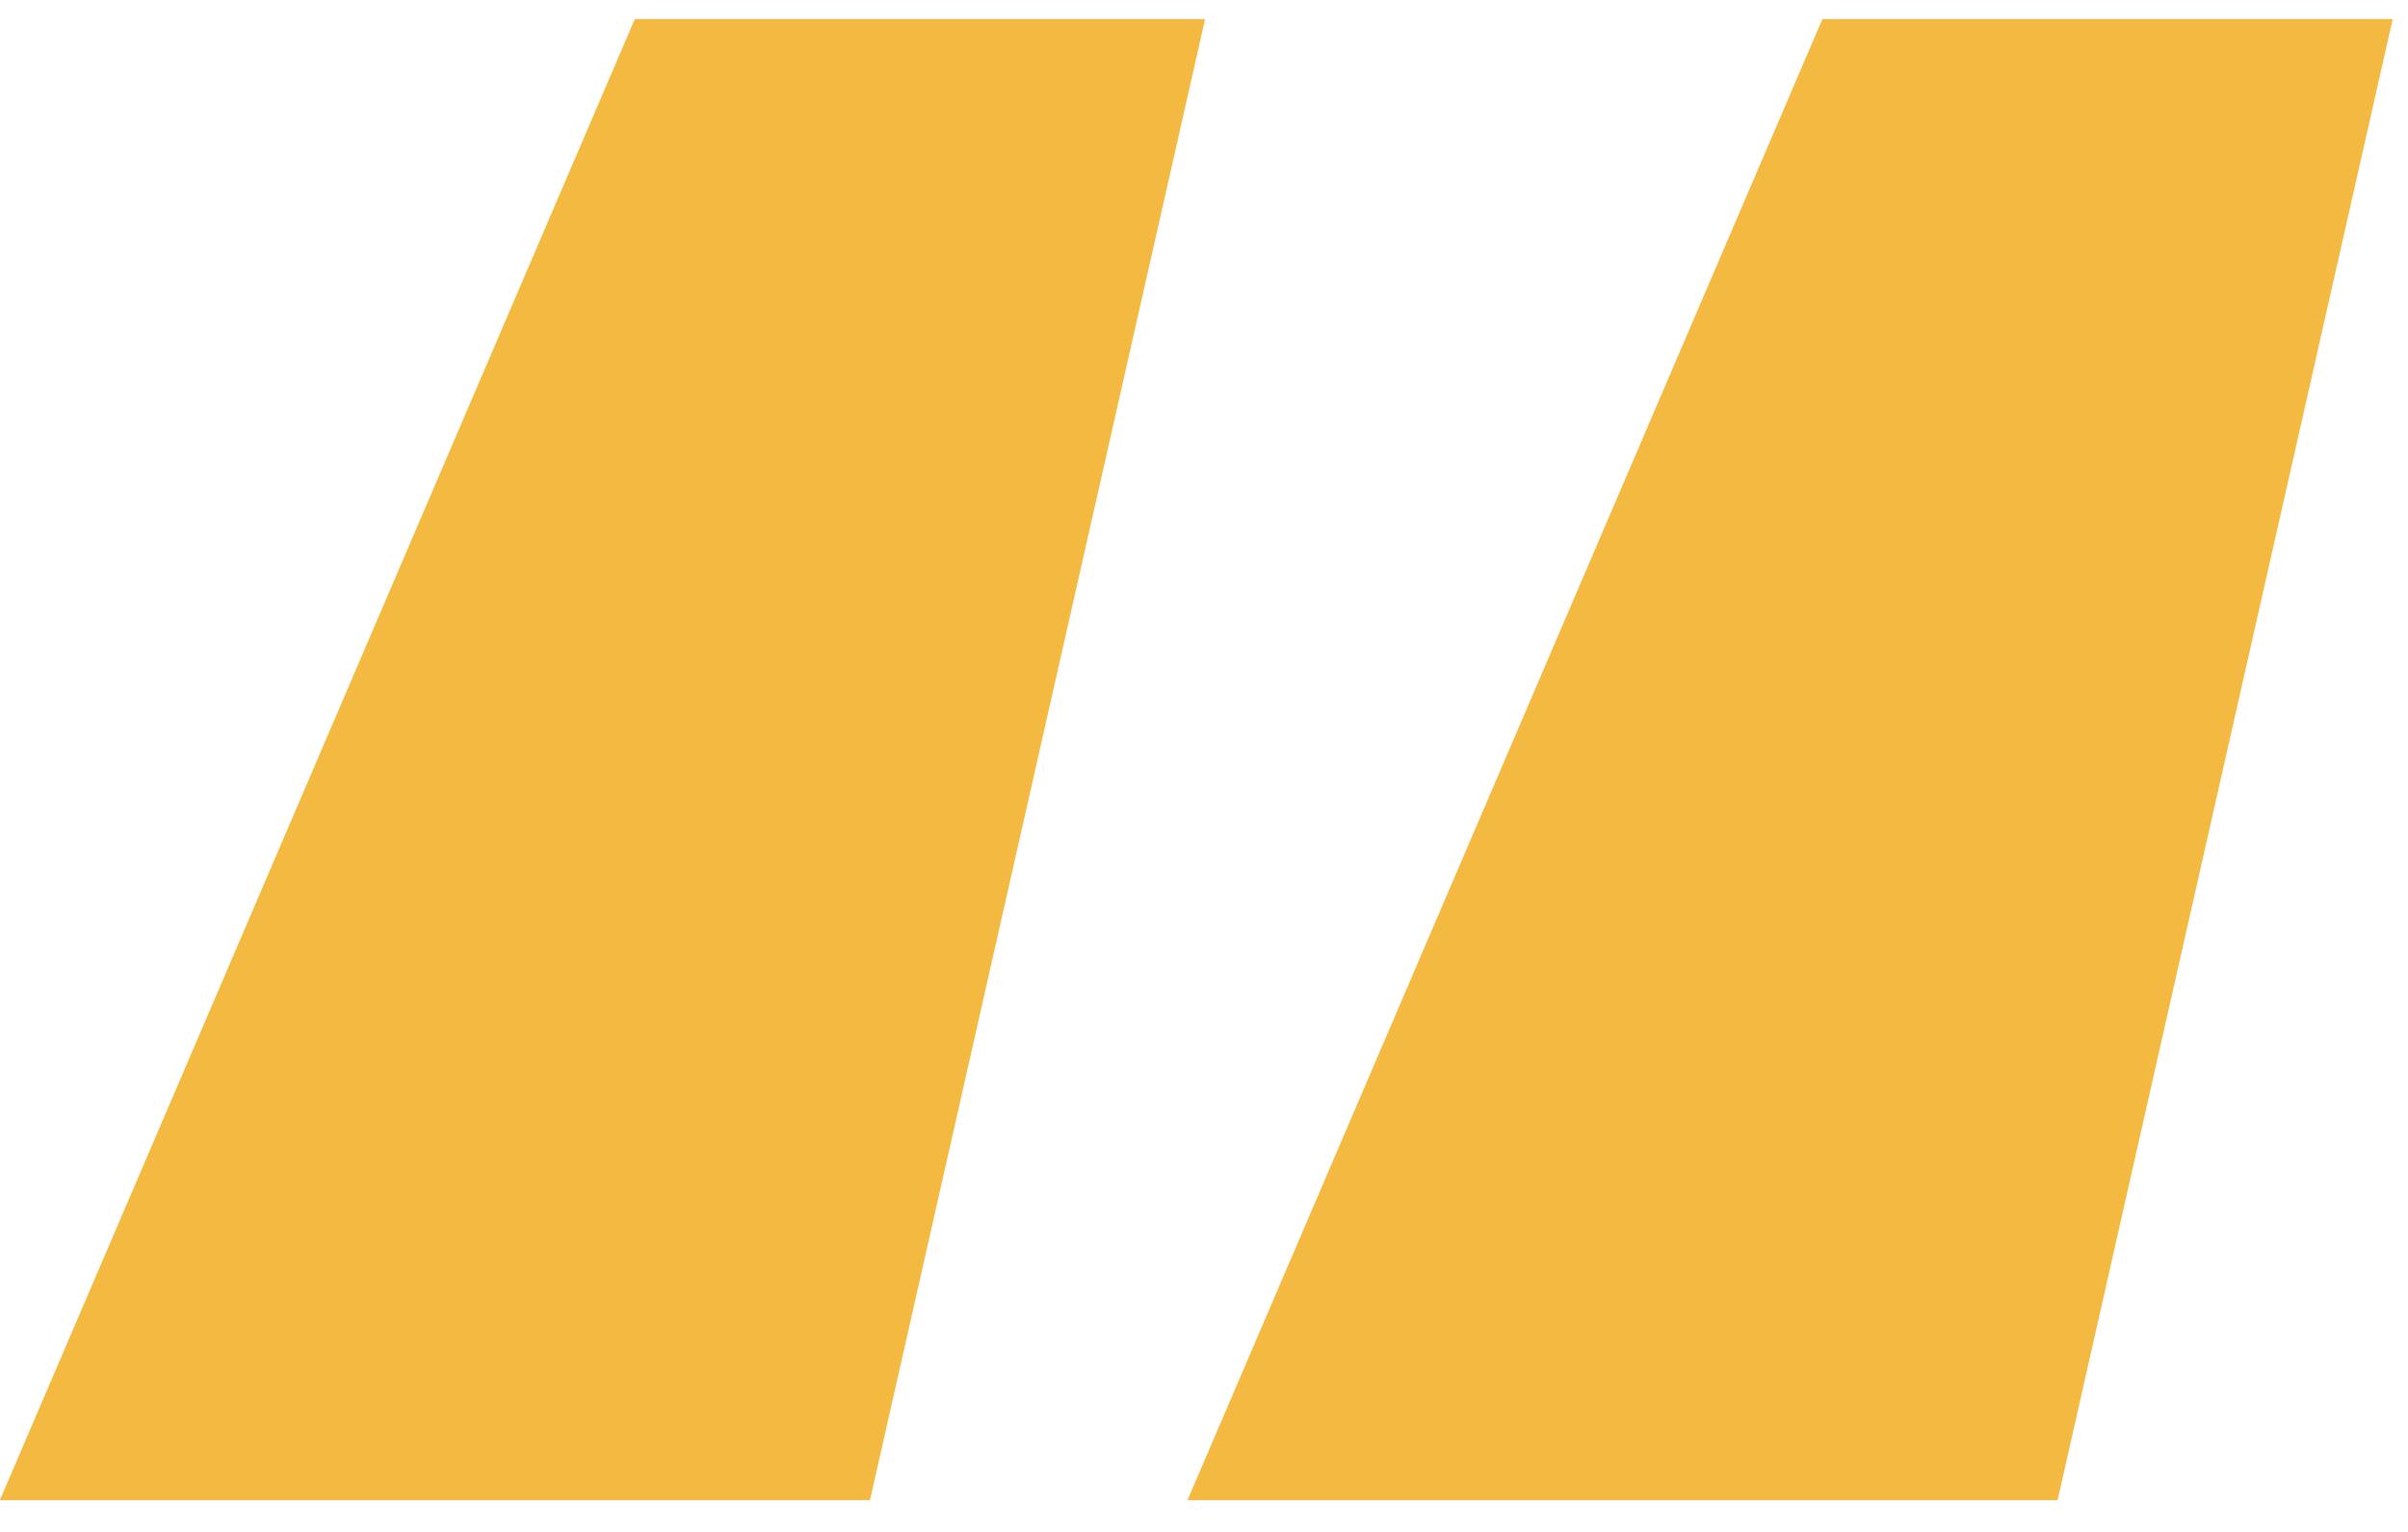 <svg width="66" height="42" viewBox="0 0 66 42" fill="none" xmlns="http://www.w3.org/2000/svg">
<path d="M23.845 41.13H-0.004L17.399 0.522H33.03L23.845 41.13ZM56.396 41.13H32.547L49.95 0.522H65.581L56.396 41.13Z" fill="#F4B941"/>
</svg>
